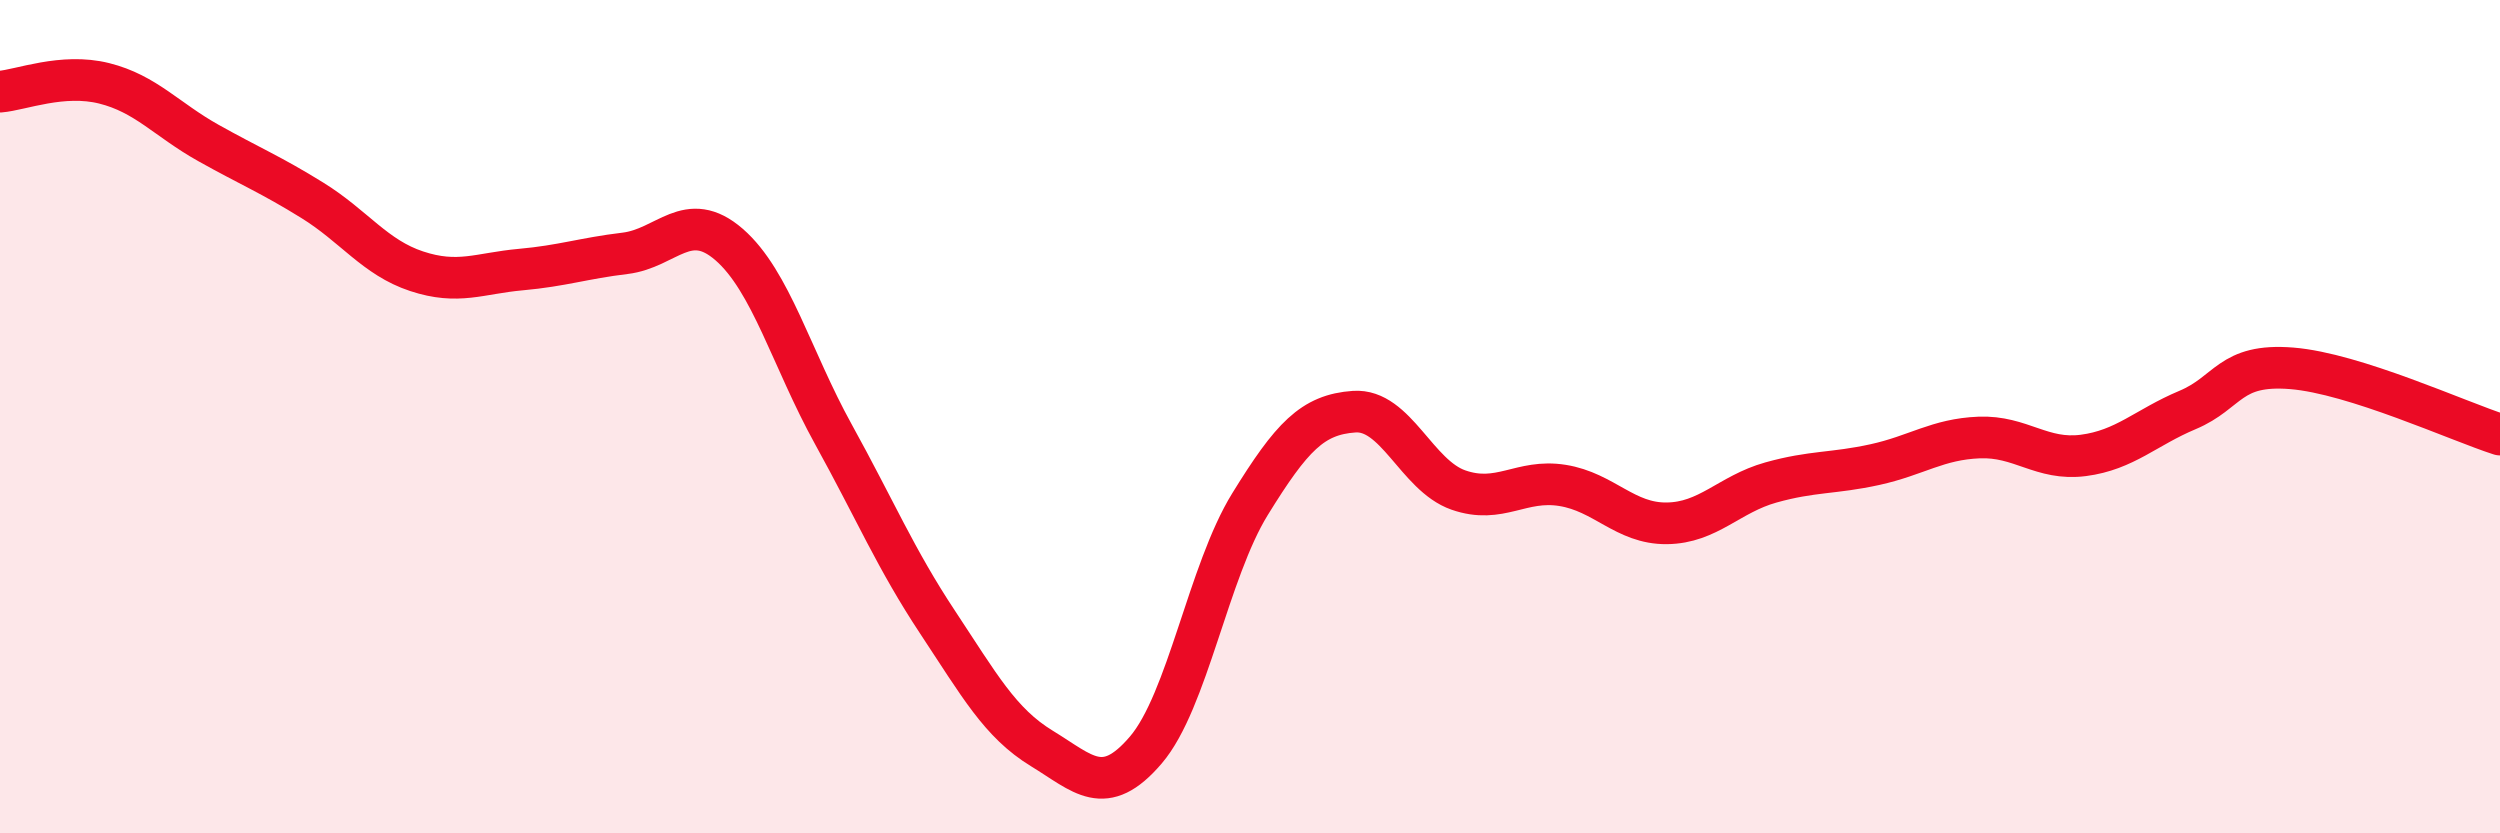 
    <svg width="60" height="20" viewBox="0 0 60 20" xmlns="http://www.w3.org/2000/svg">
      <path
        d="M 0,2.2 C 0.5,2.16 1.5,1.75 2.5,2 C 3.5,2.25 4,2.87 5,3.43 C 6,3.99 6.5,4.19 7.5,4.81 C 8.5,5.43 9,6.18 10,6.51 C 11,6.84 11.5,6.56 12.5,6.47 C 13.5,6.38 14,6.2 15,6.08 C 16,5.96 16.5,5 17.5,5.87 C 18.5,6.74 19,8.61 20,10.42 C 21,12.23 21.5,13.42 22.5,14.93 C 23.5,16.44 24,17.35 25,17.96 C 26,18.57 26.5,19.17 27.5,18 C 28.5,16.83 29,13.72 30,12.1 C 31,10.48 31.5,9.95 32.5,9.88 C 33.5,9.81 34,11.41 35,11.76 C 36,12.11 36.5,11.49 37.5,11.65 C 38.5,11.81 39,12.57 40,12.56 C 41,12.55 41.5,11.86 42.5,11.58 C 43.5,11.3 44,11.37 45,11.15 C 46,10.93 46.5,10.54 47.5,10.5 C 48.5,10.46 49,11.06 50,10.93 C 51,10.8 51.5,10.26 52.5,9.84 C 53.5,9.42 53.5,8.72 55,8.84 C 56.5,8.96 59,10.11 60,10.43L60 20L0 20Z"
        fill="#EB0A25"
        opacity="0.1"
        stroke-linecap="round"
        stroke-linejoin="round"
      />
      <path
        d="M 0,2.2 C 0.5,2.16 1.5,1.75 2.5,2 C 3.5,2.25 4,2.87 5,3.43 C 6,3.99 6.5,4.19 7.5,4.81 C 8.5,5.43 9,6.18 10,6.51 C 11,6.84 11.5,6.56 12.5,6.47 C 13.5,6.38 14,6.2 15,6.08 C 16,5.96 16.5,5 17.5,5.87 C 18.5,6.74 19,8.61 20,10.42 C 21,12.23 21.5,13.42 22.5,14.93 C 23.5,16.44 24,17.35 25,17.96 C 26,18.57 26.5,19.17 27.5,18 C 28.5,16.83 29,13.72 30,12.1 C 31,10.48 31.5,9.95 32.5,9.88 C 33.5,9.81 34,11.41 35,11.76 C 36,12.11 36.5,11.49 37.5,11.65 C 38.5,11.81 39,12.57 40,12.56 C 41,12.55 41.5,11.86 42.5,11.58 C 43.5,11.3 44,11.37 45,11.15 C 46,10.93 46.5,10.54 47.5,10.5 C 48.5,10.46 49,11.06 50,10.93 C 51,10.8 51.5,10.26 52.5,9.84 C 53.5,9.42 53.5,8.72 55,8.84 C 56.5,8.96 59,10.11 60,10.43"
        stroke="#EB0A25"
        stroke-width="1"
        fill="none"
        stroke-linecap="round"
        stroke-linejoin="round"
      />
    </svg>
  